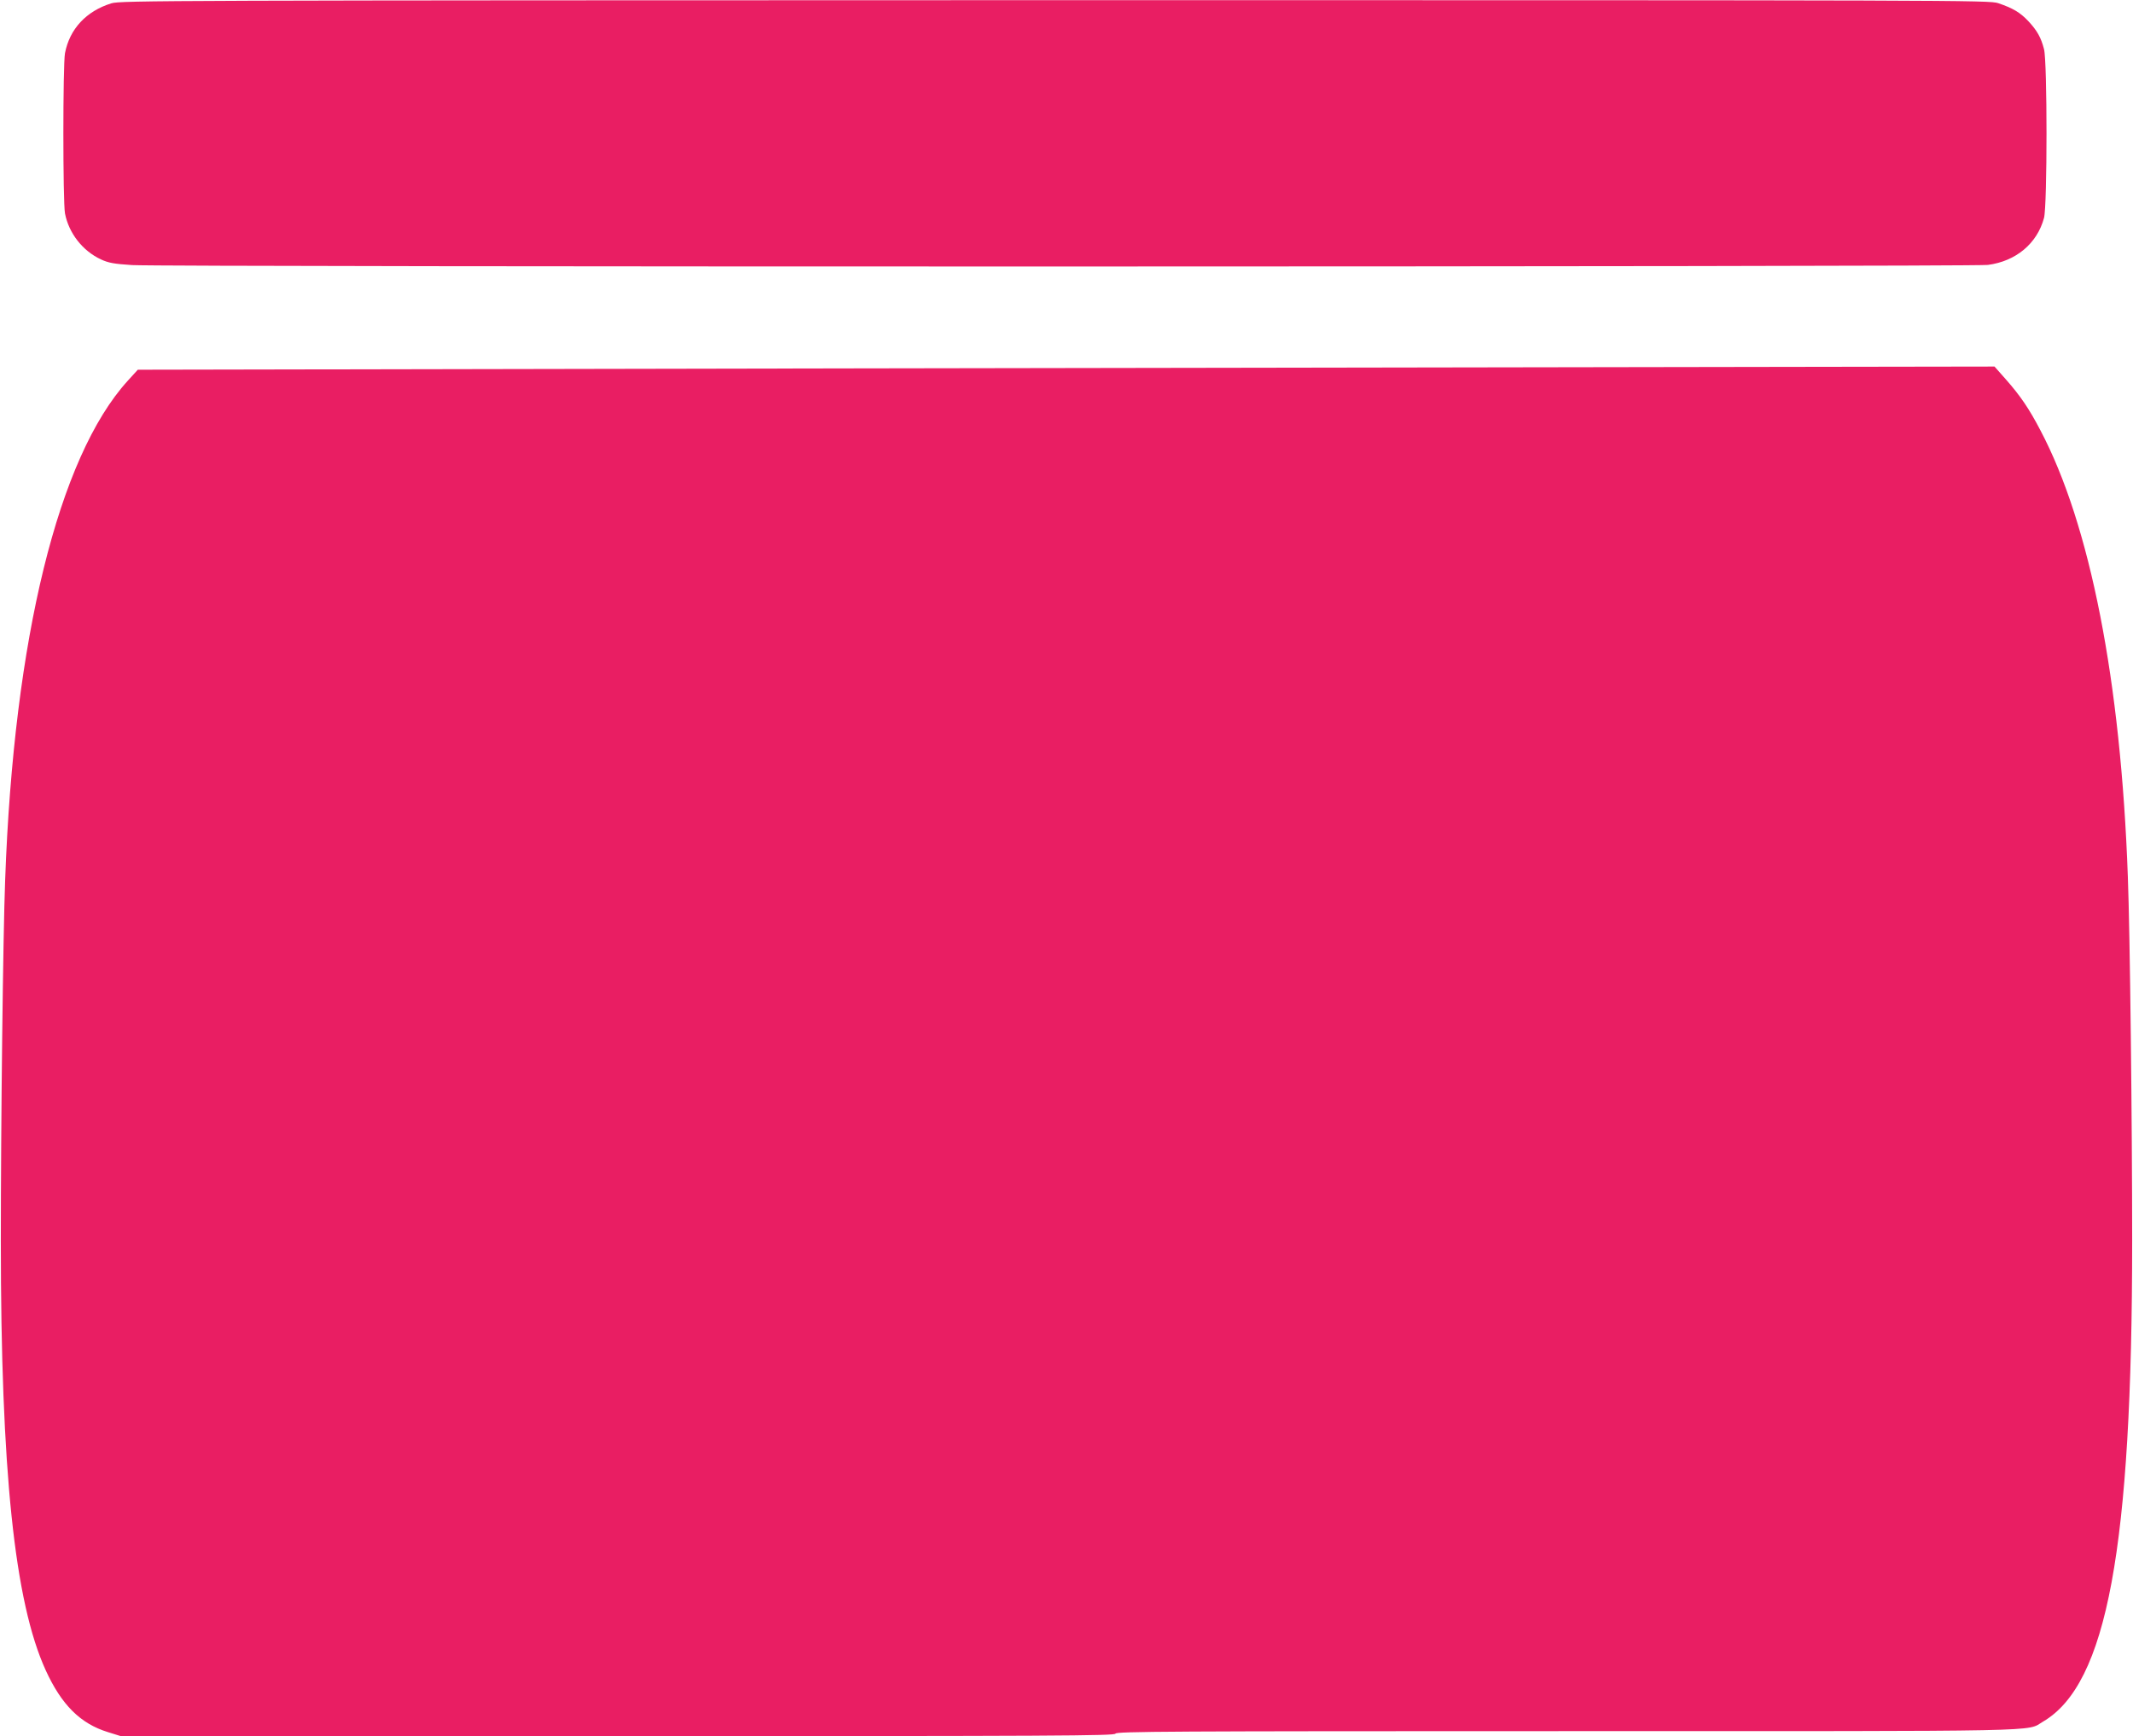 <?xml version="1.0" standalone="no"?>
<!DOCTYPE svg PUBLIC "-//W3C//DTD SVG 20010904//EN"
 "http://www.w3.org/TR/2001/REC-SVG-20010904/DTD/svg10.dtd">
<svg version="1.0" xmlns="http://www.w3.org/2000/svg"
 width="1280pt" height="1042pt" viewBox="0 0 1280 1042"
 preserveAspectRatio="xMidYMid meet">
<g transform="translate(0,1042) scale(0.1,-0.1)"
fill="#e91e63" stroke="none">
<path d="M668 10400 c-151 -47 -250 -154 -278 -299 -13 -71 -13 -891 0 -962
23 -119 106 -225 216 -276 45 -21 79 -27 187 -34 187 -12 11043 -11 11136 1
169 22 296 129 337 282 20 75 20 939 0 1013 -18 70 -41 111 -94 168 -50 53
-93 78 -181 108 -54 18 -214 18 -5661 18 -5367 -1 -5607 -2 -5662 -19z"/>
<path d="M5116 8209 l-4289 -8 -61 -67 c-415 -457 -683 -1546 -735 -2994 -13
-338 -26 -1464 -26 -2170 0 -1375 82 -2164 269 -2574 95 -208 208 -321 374
-372 l77 -24 2981 0 c2641 0 2983 2 2988 15 5 13 314 15 2704 15 2956 0 2757
-4 2862 57 384 225 535 1042 535 2888 0 702 -13 1848 -26 2185 -42 1173 -226
2112 -525 2678 -68 130 -119 205 -206 304 l-69 78 -1282 -2 c-705 -1 -3212 -5
-5571 -9z"/>
</g>
</svg>

